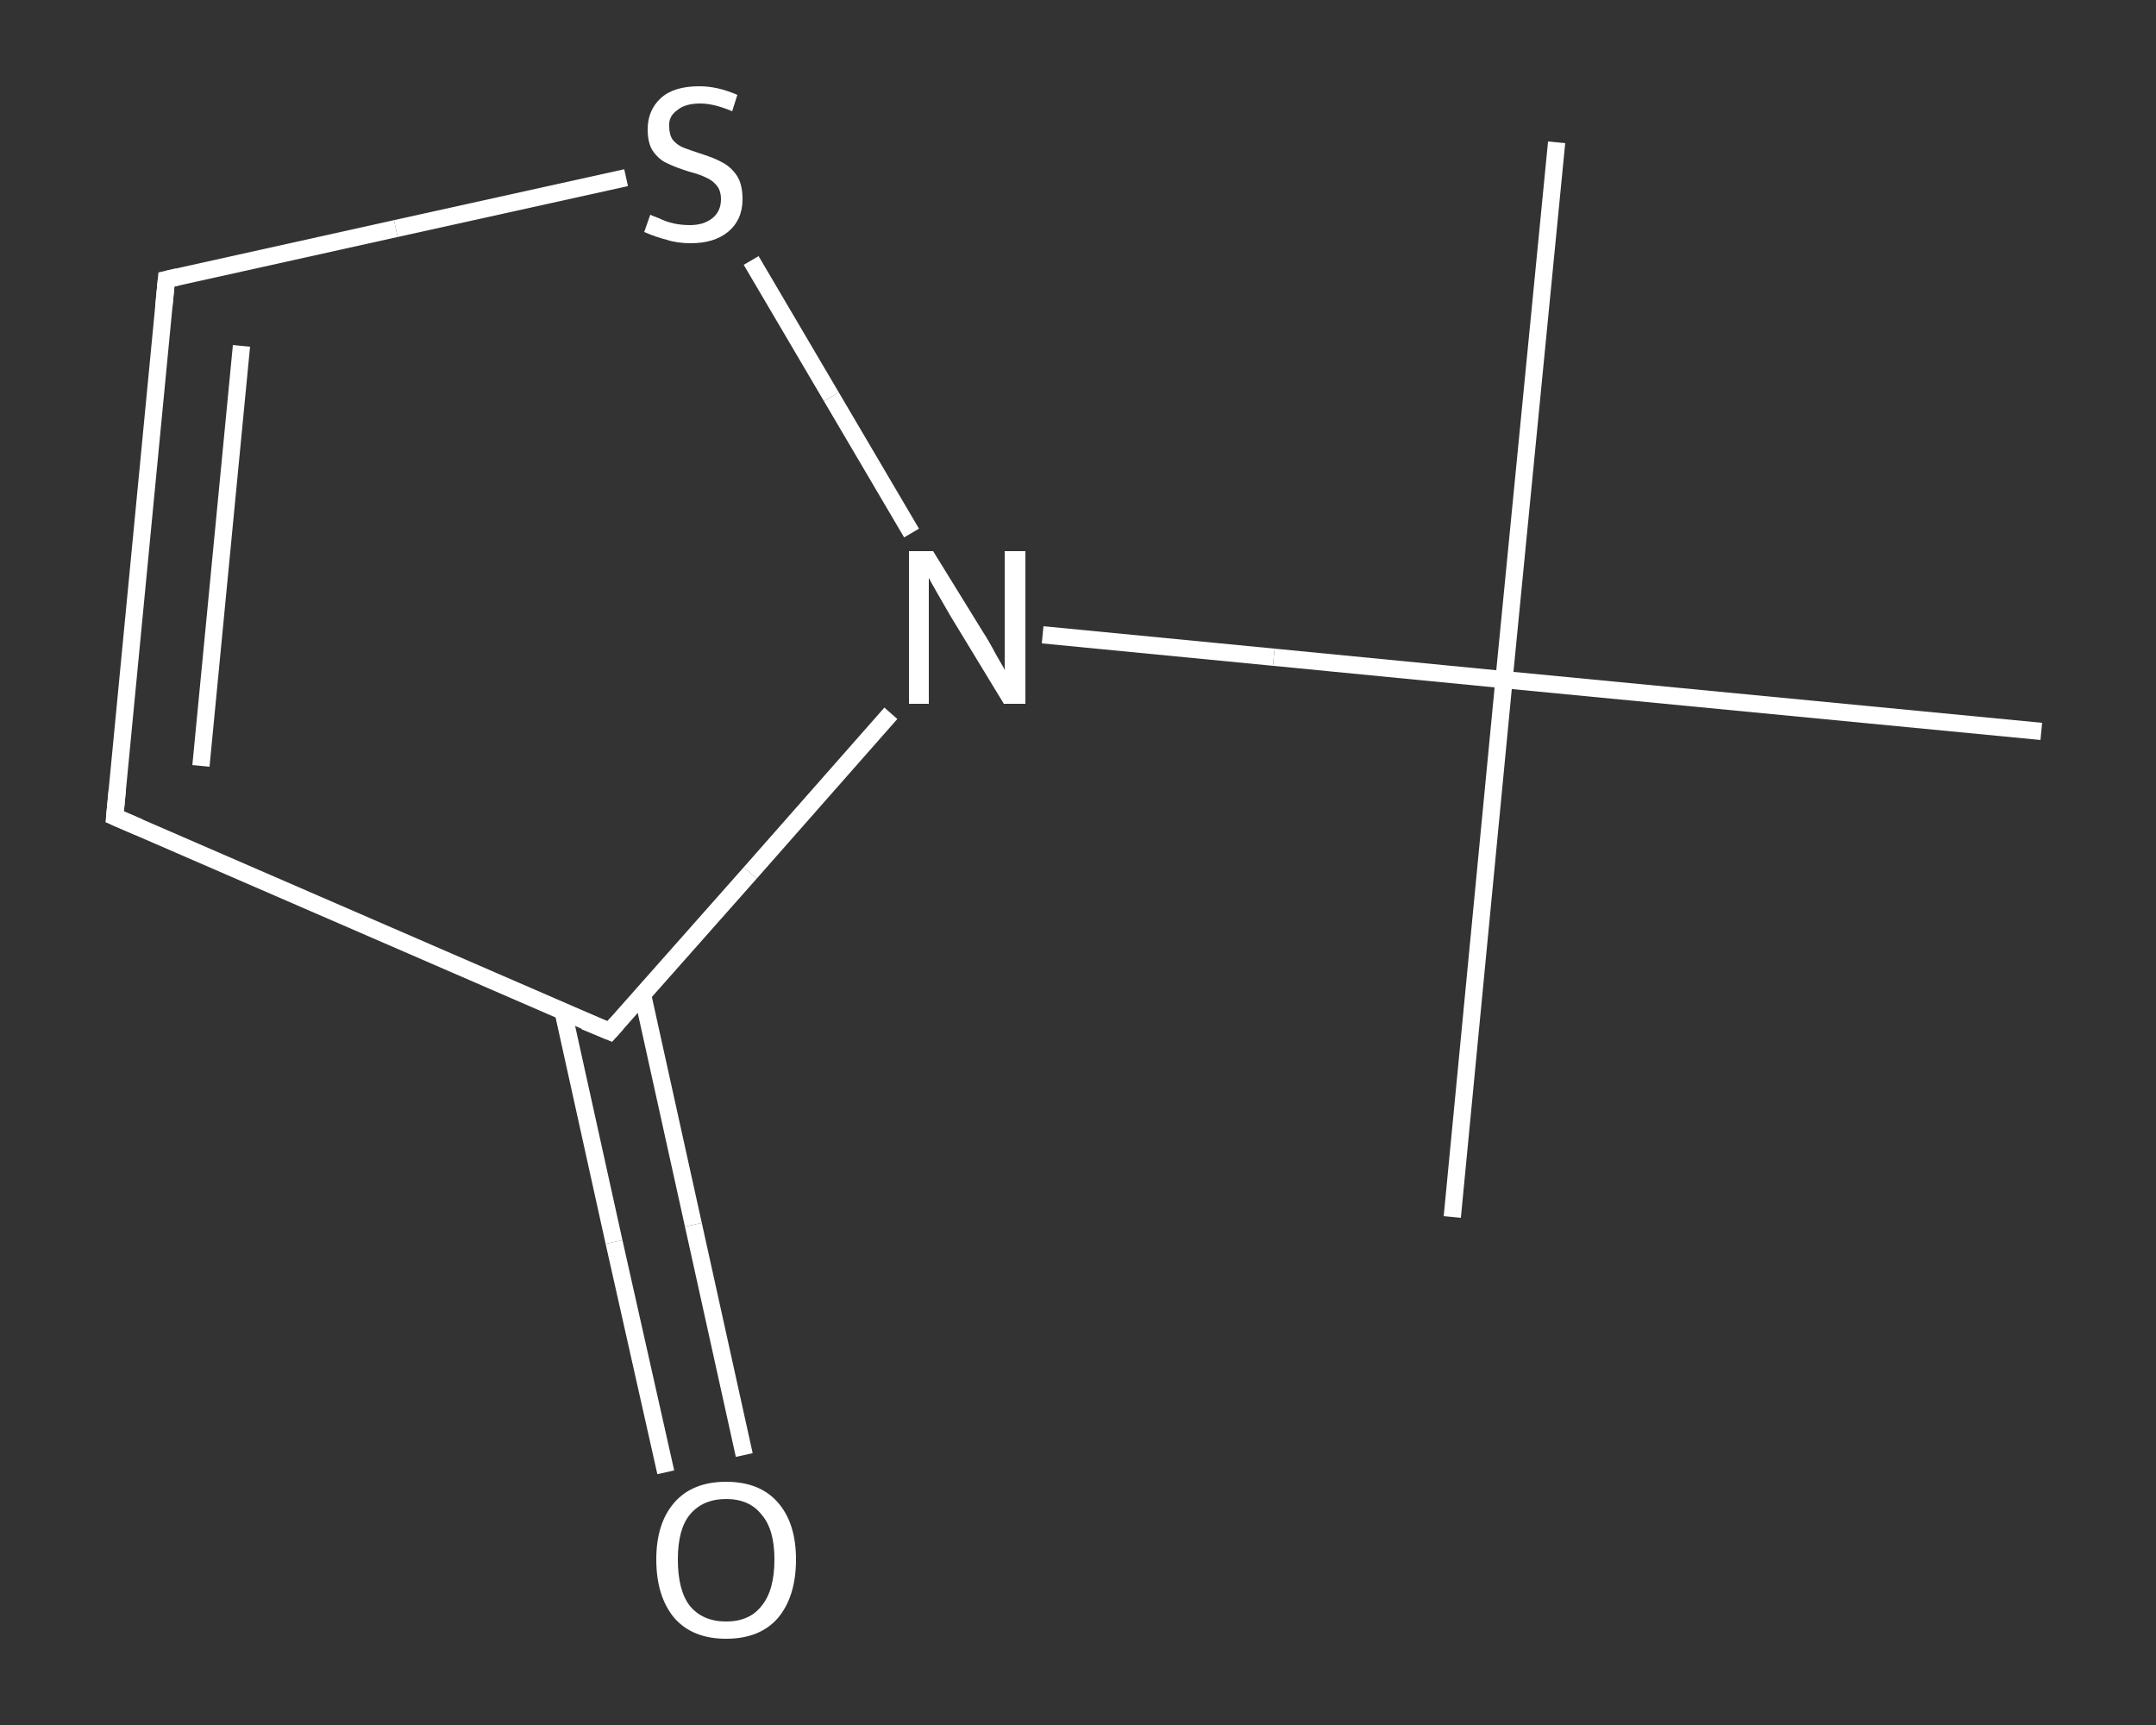 <?xml version='1.0' encoding='iso-8859-1'?>
<svg version='1.1' baseProfile='full'
              xmlns='http://www.w3.org/2000/svg'
                      xmlns:rdkit='http://www.rdkit.org/xml'
                      xmlns:xlink='http://www.w3.org/1999/xlink'
                  xml:space='preserve'
width='250px' height='200px' viewBox='0 0 250 200'>
<rect x="0" y="0" width="250" height="200" fill="#333333" stroke="none"/>
<!-- END OF HEADER -->
<rect style='opacity:1.0;fill:transparent;stroke:none' width='250.0' height='200.0' x='0.0' y='0.0'> </rect>
<path class='bond-0 atom-0 atom-1' d='M 180.5,16.5 L 174.4,78.8' style='fill:none;fill-rule:evenodd;stroke:#FFFFFF;stroke-width:2.0px;stroke-linecap:butt;stroke-linejoin:miter;stroke-opacity:1' />
<path class='bond-1 atom-1 atom-2' d='M 174.4,78.8 L 168.4,141.1' style='fill:none;fill-rule:evenodd;stroke:#FFFFFF;stroke-width:2.0px;stroke-linecap:butt;stroke-linejoin:miter;stroke-opacity:1' />
<path class='bond-2 atom-1 atom-3' d='M 174.4,78.8 L 236.7,84.8' style='fill:none;fill-rule:evenodd;stroke:#FFFFFF;stroke-width:2.0px;stroke-linecap:butt;stroke-linejoin:miter;stroke-opacity:1' />
<path class='bond-3 atom-1 atom-4' d='M 174.4,78.8 L 147.7,76.2' style='fill:none;fill-rule:evenodd;stroke:#FFFFFF;stroke-width:2.0px;stroke-linecap:butt;stroke-linejoin:miter;stroke-opacity:1' />
<path class='bond-3 atom-1 atom-4' d='M 147.7,76.2 L 120.9,73.6' style='fill:none;fill-rule:evenodd;stroke:#FFFFFF;stroke-width:2.0px;stroke-linecap:butt;stroke-linejoin:miter;stroke-opacity:1' />
<path class='bond-4 atom-4 atom-5' d='M 105.7,61.8 L 96.4,46.0' style='fill:none;fill-rule:evenodd;stroke:#FFFFFF;stroke-width:2.0px;stroke-linecap:butt;stroke-linejoin:miter;stroke-opacity:1' />
<path class='bond-4 atom-4 atom-5' d='M 96.4,46.0 L 87.1,30.2' style='fill:none;fill-rule:evenodd;stroke:#FFFFFF;stroke-width:2.0px;stroke-linecap:butt;stroke-linejoin:miter;stroke-opacity:1' />
<path class='bond-5 atom-5 atom-6' d='M 72.6,20.6 L 45.9,26.5' style='fill:none;fill-rule:evenodd;stroke:#FFFFFF;stroke-width:2.0px;stroke-linecap:butt;stroke-linejoin:miter;stroke-opacity:1' />
<path class='bond-5 atom-5 atom-6' d='M 45.9,26.5 L 19.3,32.4' style='fill:none;fill-rule:evenodd;stroke:#FFFFFF;stroke-width:2.0px;stroke-linecap:butt;stroke-linejoin:miter;stroke-opacity:1' />
<path class='bond-6 atom-6 atom-7' d='M 19.3,32.4 L 13.3,94.7' style='fill:none;fill-rule:evenodd;stroke:#FFFFFF;stroke-width:2.0px;stroke-linecap:butt;stroke-linejoin:miter;stroke-opacity:1' />
<path class='bond-6 atom-6 atom-7' d='M 28.0,40.1 L 23.3,88.8' style='fill:none;fill-rule:evenodd;stroke:#FFFFFF;stroke-width:2.0px;stroke-linecap:butt;stroke-linejoin:miter;stroke-opacity:1' />
<path class='bond-7 atom-7 atom-8' d='M 13.3,94.7 L 70.7,119.6' style='fill:none;fill-rule:evenodd;stroke:#FFFFFF;stroke-width:2.0px;stroke-linecap:butt;stroke-linejoin:miter;stroke-opacity:1' />
<path class='bond-8 atom-8 atom-9' d='M 65.3,117.3 L 71.2,144.0' style='fill:none;fill-rule:evenodd;stroke:#FFFFFF;stroke-width:2.0px;stroke-linecap:butt;stroke-linejoin:miter;stroke-opacity:1' />
<path class='bond-8 atom-8 atom-9' d='M 71.2,144.0 L 77.2,170.7' style='fill:none;fill-rule:evenodd;stroke:#FFFFFF;stroke-width:2.0px;stroke-linecap:butt;stroke-linejoin:miter;stroke-opacity:1' />
<path class='bond-8 atom-8 atom-9' d='M 74.5,115.3 L 80.4,142.0' style='fill:none;fill-rule:evenodd;stroke:#FFFFFF;stroke-width:2.0px;stroke-linecap:butt;stroke-linejoin:miter;stroke-opacity:1' />
<path class='bond-8 atom-8 atom-9' d='M 80.4,142.0 L 86.3,168.7' style='fill:none;fill-rule:evenodd;stroke:#FFFFFF;stroke-width:2.0px;stroke-linecap:butt;stroke-linejoin:miter;stroke-opacity:1' />
<path class='bond-9 atom-8 atom-4' d='M 70.7,119.6 L 87.0,101.2' style='fill:none;fill-rule:evenodd;stroke:#FFFFFF;stroke-width:2.0px;stroke-linecap:butt;stroke-linejoin:miter;stroke-opacity:1' />
<path class='bond-9 atom-8 atom-4' d='M 87.0,101.2 L 103.3,82.7' style='fill:none;fill-rule:evenodd;stroke:#FFFFFF;stroke-width:2.0px;stroke-linecap:butt;stroke-linejoin:miter;stroke-opacity:1' />
<path d='M 20.6,32.1 L 19.3,32.4 L 19.0,35.5' style='fill:none;stroke:#FFFFFF;stroke-width:2.0px;stroke-linecap:butt;stroke-linejoin:miter;stroke-opacity:1;' />
<path d='M 13.6,91.6 L 13.3,94.7 L 16.1,95.9' style='fill:none;stroke:#FFFFFF;stroke-width:2.0px;stroke-linecap:butt;stroke-linejoin:miter;stroke-opacity:1;' />
<path d='M 67.8,118.4 L 70.7,119.6 L 71.5,118.7' style='fill:none;stroke:#FFFFFF;stroke-width:2.0px;stroke-linecap:butt;stroke-linejoin:miter;stroke-opacity:1;' />
<path class='atom-4' d='M 108.2 63.9
L 114.0 73.3
Q 114.6 74.2, 115.5 75.9
Q 116.5 77.6, 116.5 77.7
L 116.5 63.9
L 118.9 63.9
L 118.9 81.6
L 116.4 81.6
L 110.2 71.4
Q 109.5 70.2, 108.7 68.8
Q 107.9 67.4, 107.7 67.0
L 107.7 81.6
L 105.4 81.6
L 105.4 63.9
L 108.2 63.9
' fill='#FFFFFF'/>
<path class='atom-5' d='M 75.4 24.9
Q 75.6 25.0, 76.4 25.3
Q 77.2 25.7, 78.1 25.9
Q 79.0 26.1, 80.0 26.1
Q 81.6 26.1, 82.6 25.3
Q 83.6 24.5, 83.6 23.1
Q 83.6 22.1, 83.1 21.5
Q 82.6 20.9, 81.9 20.6
Q 81.1 20.2, 79.9 19.9
Q 78.3 19.4, 77.3 18.9
Q 76.4 18.5, 75.7 17.5
Q 75.1 16.6, 75.1 15.0
Q 75.1 12.8, 76.6 11.4
Q 78.1 10.0, 81.1 10.0
Q 83.2 10.0, 85.5 11.0
L 84.9 12.9
Q 82.8 12.0, 81.2 12.0
Q 79.4 12.0, 78.5 12.8
Q 77.5 13.5, 77.6 14.7
Q 77.6 15.6, 78.0 16.2
Q 78.5 16.8, 79.2 17.1
Q 80.0 17.4, 81.2 17.8
Q 82.8 18.3, 83.7 18.8
Q 84.7 19.3, 85.4 20.3
Q 86.1 21.3, 86.1 23.1
Q 86.1 25.5, 84.4 26.9
Q 82.8 28.2, 80.1 28.2
Q 78.5 28.2, 77.3 27.8
Q 76.1 27.5, 74.7 26.9
L 75.4 24.9
' fill='#FFFFFF'/>
<path class='atom-9' d='M 76.1 180.8
Q 76.1 176.6, 78.2 174.2
Q 80.3 171.8, 84.2 171.8
Q 88.1 171.8, 90.2 174.2
Q 92.3 176.6, 92.3 180.8
Q 92.3 185.1, 90.2 187.6
Q 88.1 190.0, 84.2 190.0
Q 80.3 190.0, 78.2 187.6
Q 76.1 185.1, 76.1 180.8
M 84.2 188.0
Q 86.9 188.0, 88.3 186.2
Q 89.8 184.4, 89.8 180.8
Q 89.8 177.3, 88.3 175.6
Q 86.9 173.8, 84.2 173.8
Q 81.5 173.8, 80.0 175.6
Q 78.6 177.3, 78.6 180.8
Q 78.6 184.4, 80.0 186.2
Q 81.5 188.0, 84.2 188.0
' fill='#FFFFFF'/>
</svg>
